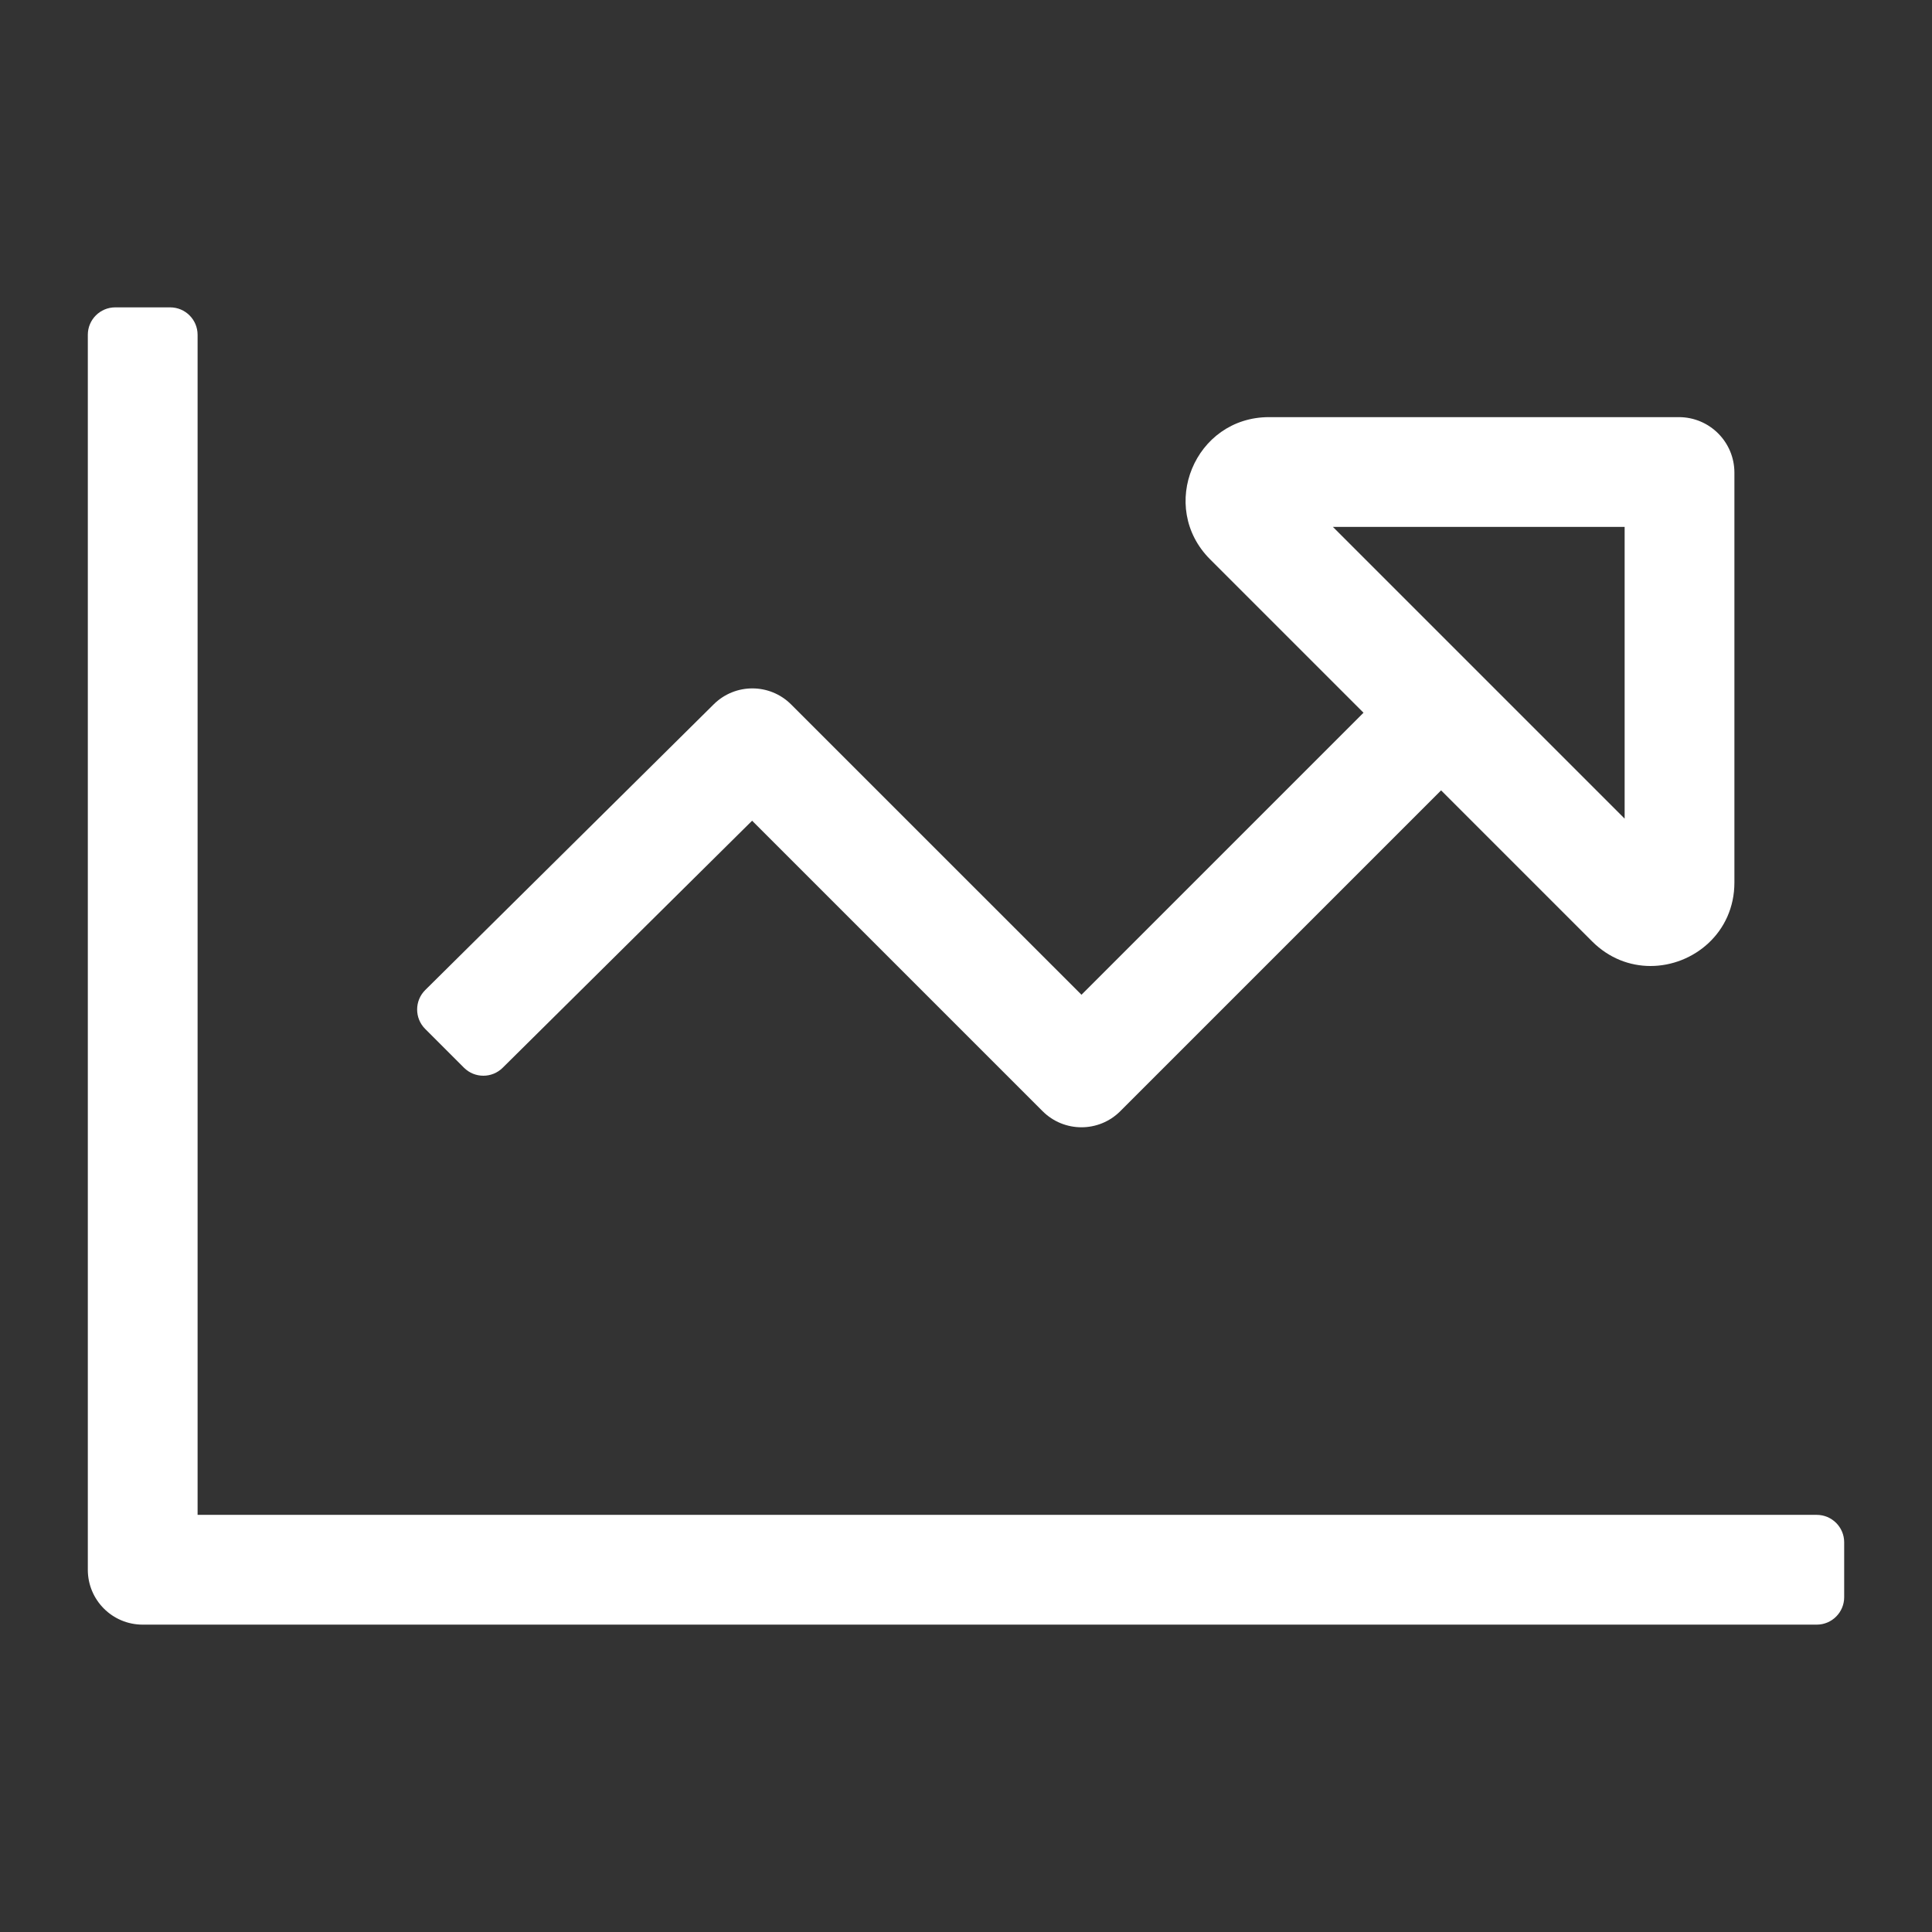 <?xml version="1.0" encoding="UTF-8"?>
<svg width="44px" height="44px" viewBox="0 0 44 44" version="1.1" xmlns="http://www.w3.org/2000/svg" xmlns:xlink="http://www.w3.org/1999/xlink">
    <rect x="0" y="0" width="44" height="44" fill="#333333" stroke="none"/>
    <title>Artboard</title>
    <g id="Artboard" stroke="none" stroke-width="1" fill="none" fill-rule="evenodd">
        <path d="M41.375,37 C41.72,37 42,36.72 42,36.375 L42,35.125 C42,34.78 41.72,34.5 41.375,34.5 L4.5,34.5 L4.5,7.625 C4.5,7.28 4.22,7 3.875,7 L2.625,7 C2.28,7 2,7.28 2,7.625 L2,35.75 C2,36.441 2.559,37 3.25,37 L41.375,37 Z M25.513,25.307 L32.82,18 L36.261,21.441 C36.648,21.827 37.123,22 37.589,22 C38.564,22 39.5,21.242 39.5,20.098 L39.5,10.765 C39.5,10.066 38.934,9.5 38.235,9.5 L28.901,9.5 C27.211,9.5 26.365,11.544 27.56,12.739 L31.053,16.232 L24.63,22.655 L18.018,16.044 C17.531,15.557 16.743,15.556 16.255,16.04 L9.683,22.549 C9.439,22.793 9.439,23.189 9.683,23.433 L10.566,24.316 C10.81,24.56 11.206,24.56 11.45,24.316 L17.129,18.691 L23.745,25.307 C24.234,25.795 25.025,25.795 25.513,25.307 Z M37,18.644 L30.356,12 L37,12 L37,18.644 Z" id="" fill="#FFFFFF" fill-rule="nonzero"></path>
    </g>
</svg>